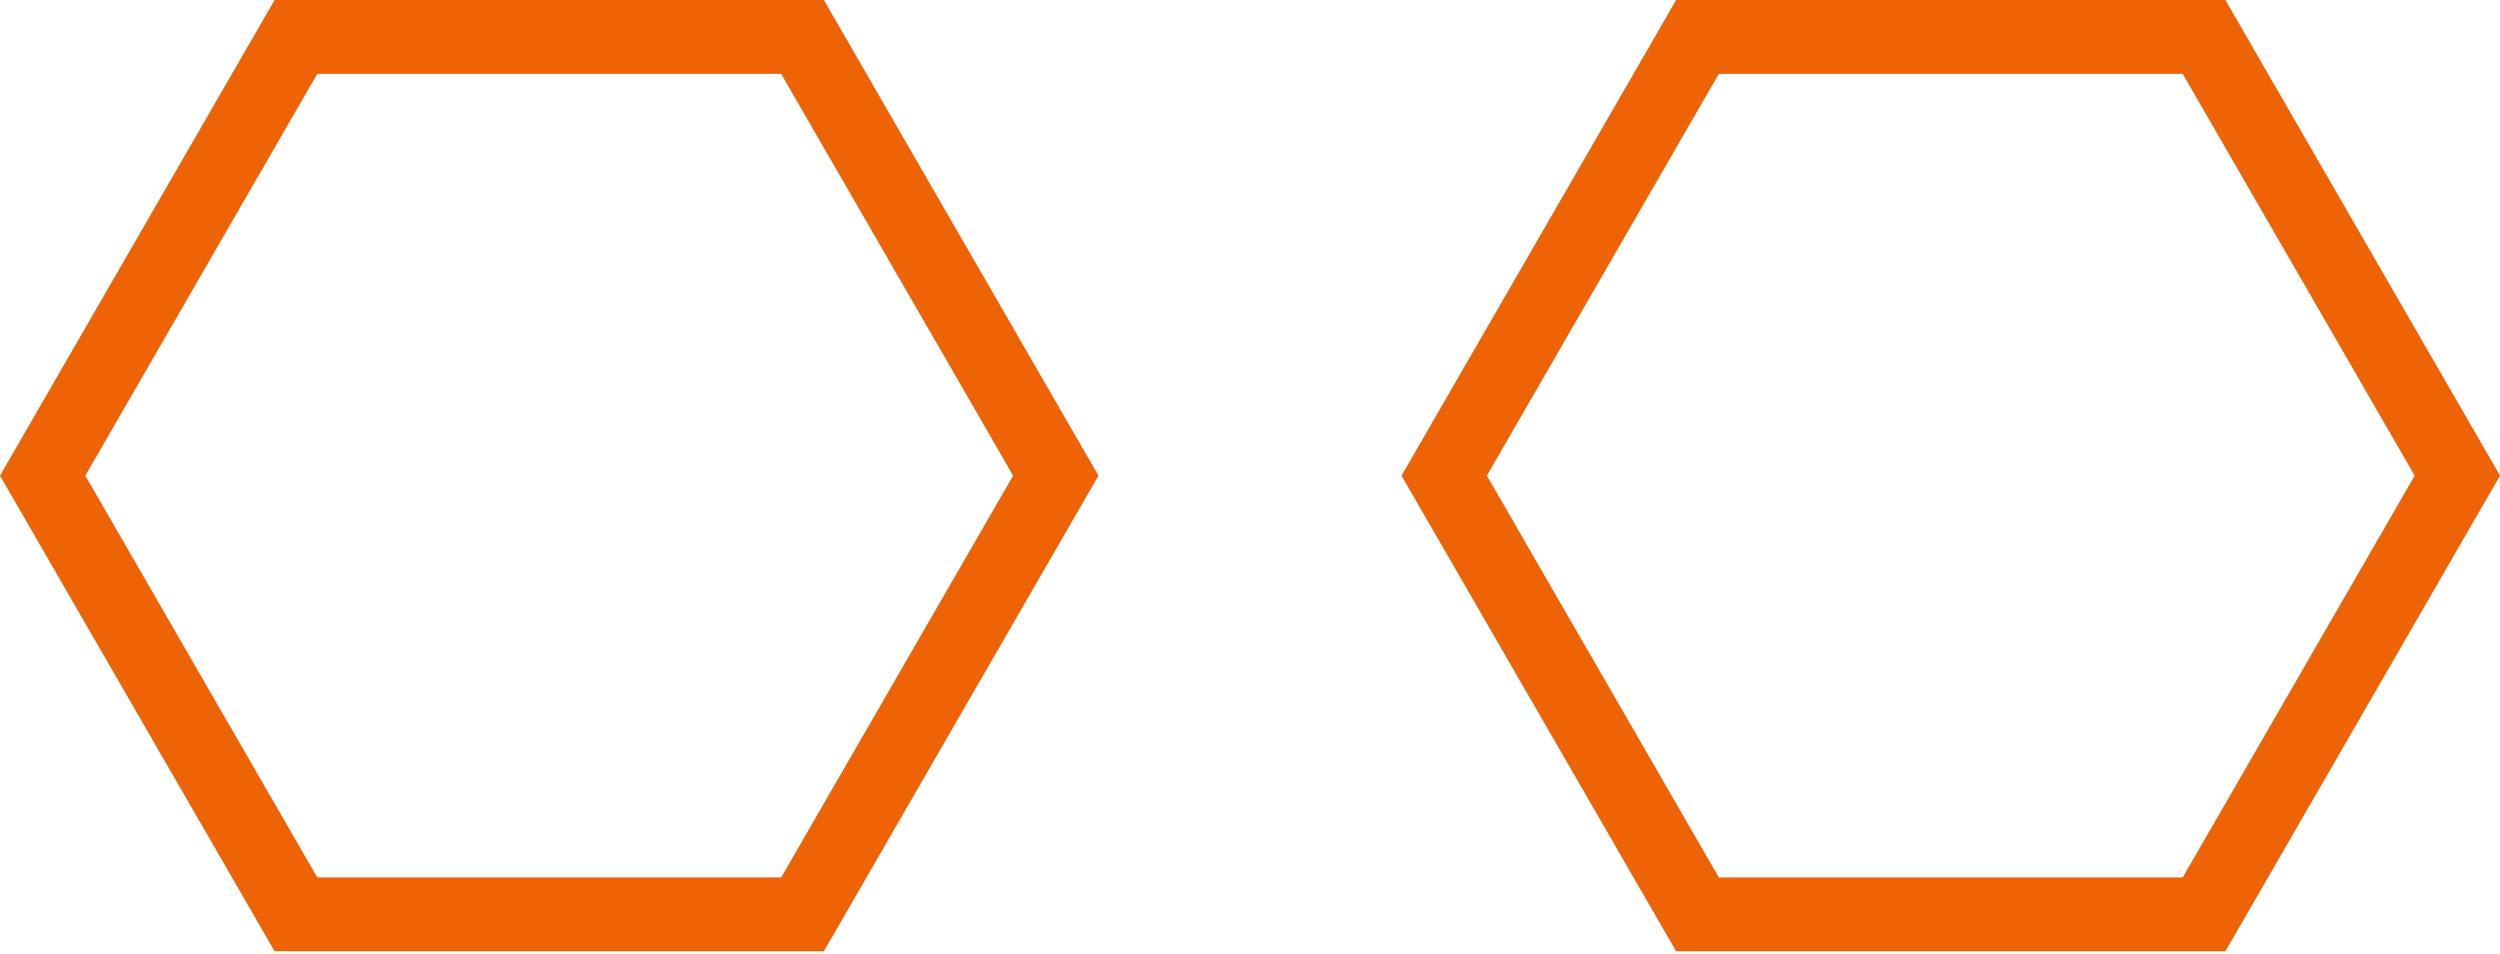 <svg width="506" height="193" viewBox="0 0 506 193" fill="none" xmlns="http://www.w3.org/2000/svg">
<path d="M55.582 0L166.747 0L222.329 96.271L166.747 192.542H55.582L0 96.271L55.582 0ZM158.112 14.953L64.215 14.953L17.267 96.271L64.215 177.589H158.112L205.062 96.271L158.112 14.953Z" fill="#ED6306"/>
<path d="M339.253 0L450.418 0L506 96.271L450.418 192.542H339.253L283.671 96.271L339.253 0ZM441.785 14.953L347.888 14.953L300.94 96.271L347.888 177.589H441.785L488.735 96.271L441.785 14.953Z" fill="#ED6306"/>
</svg>
